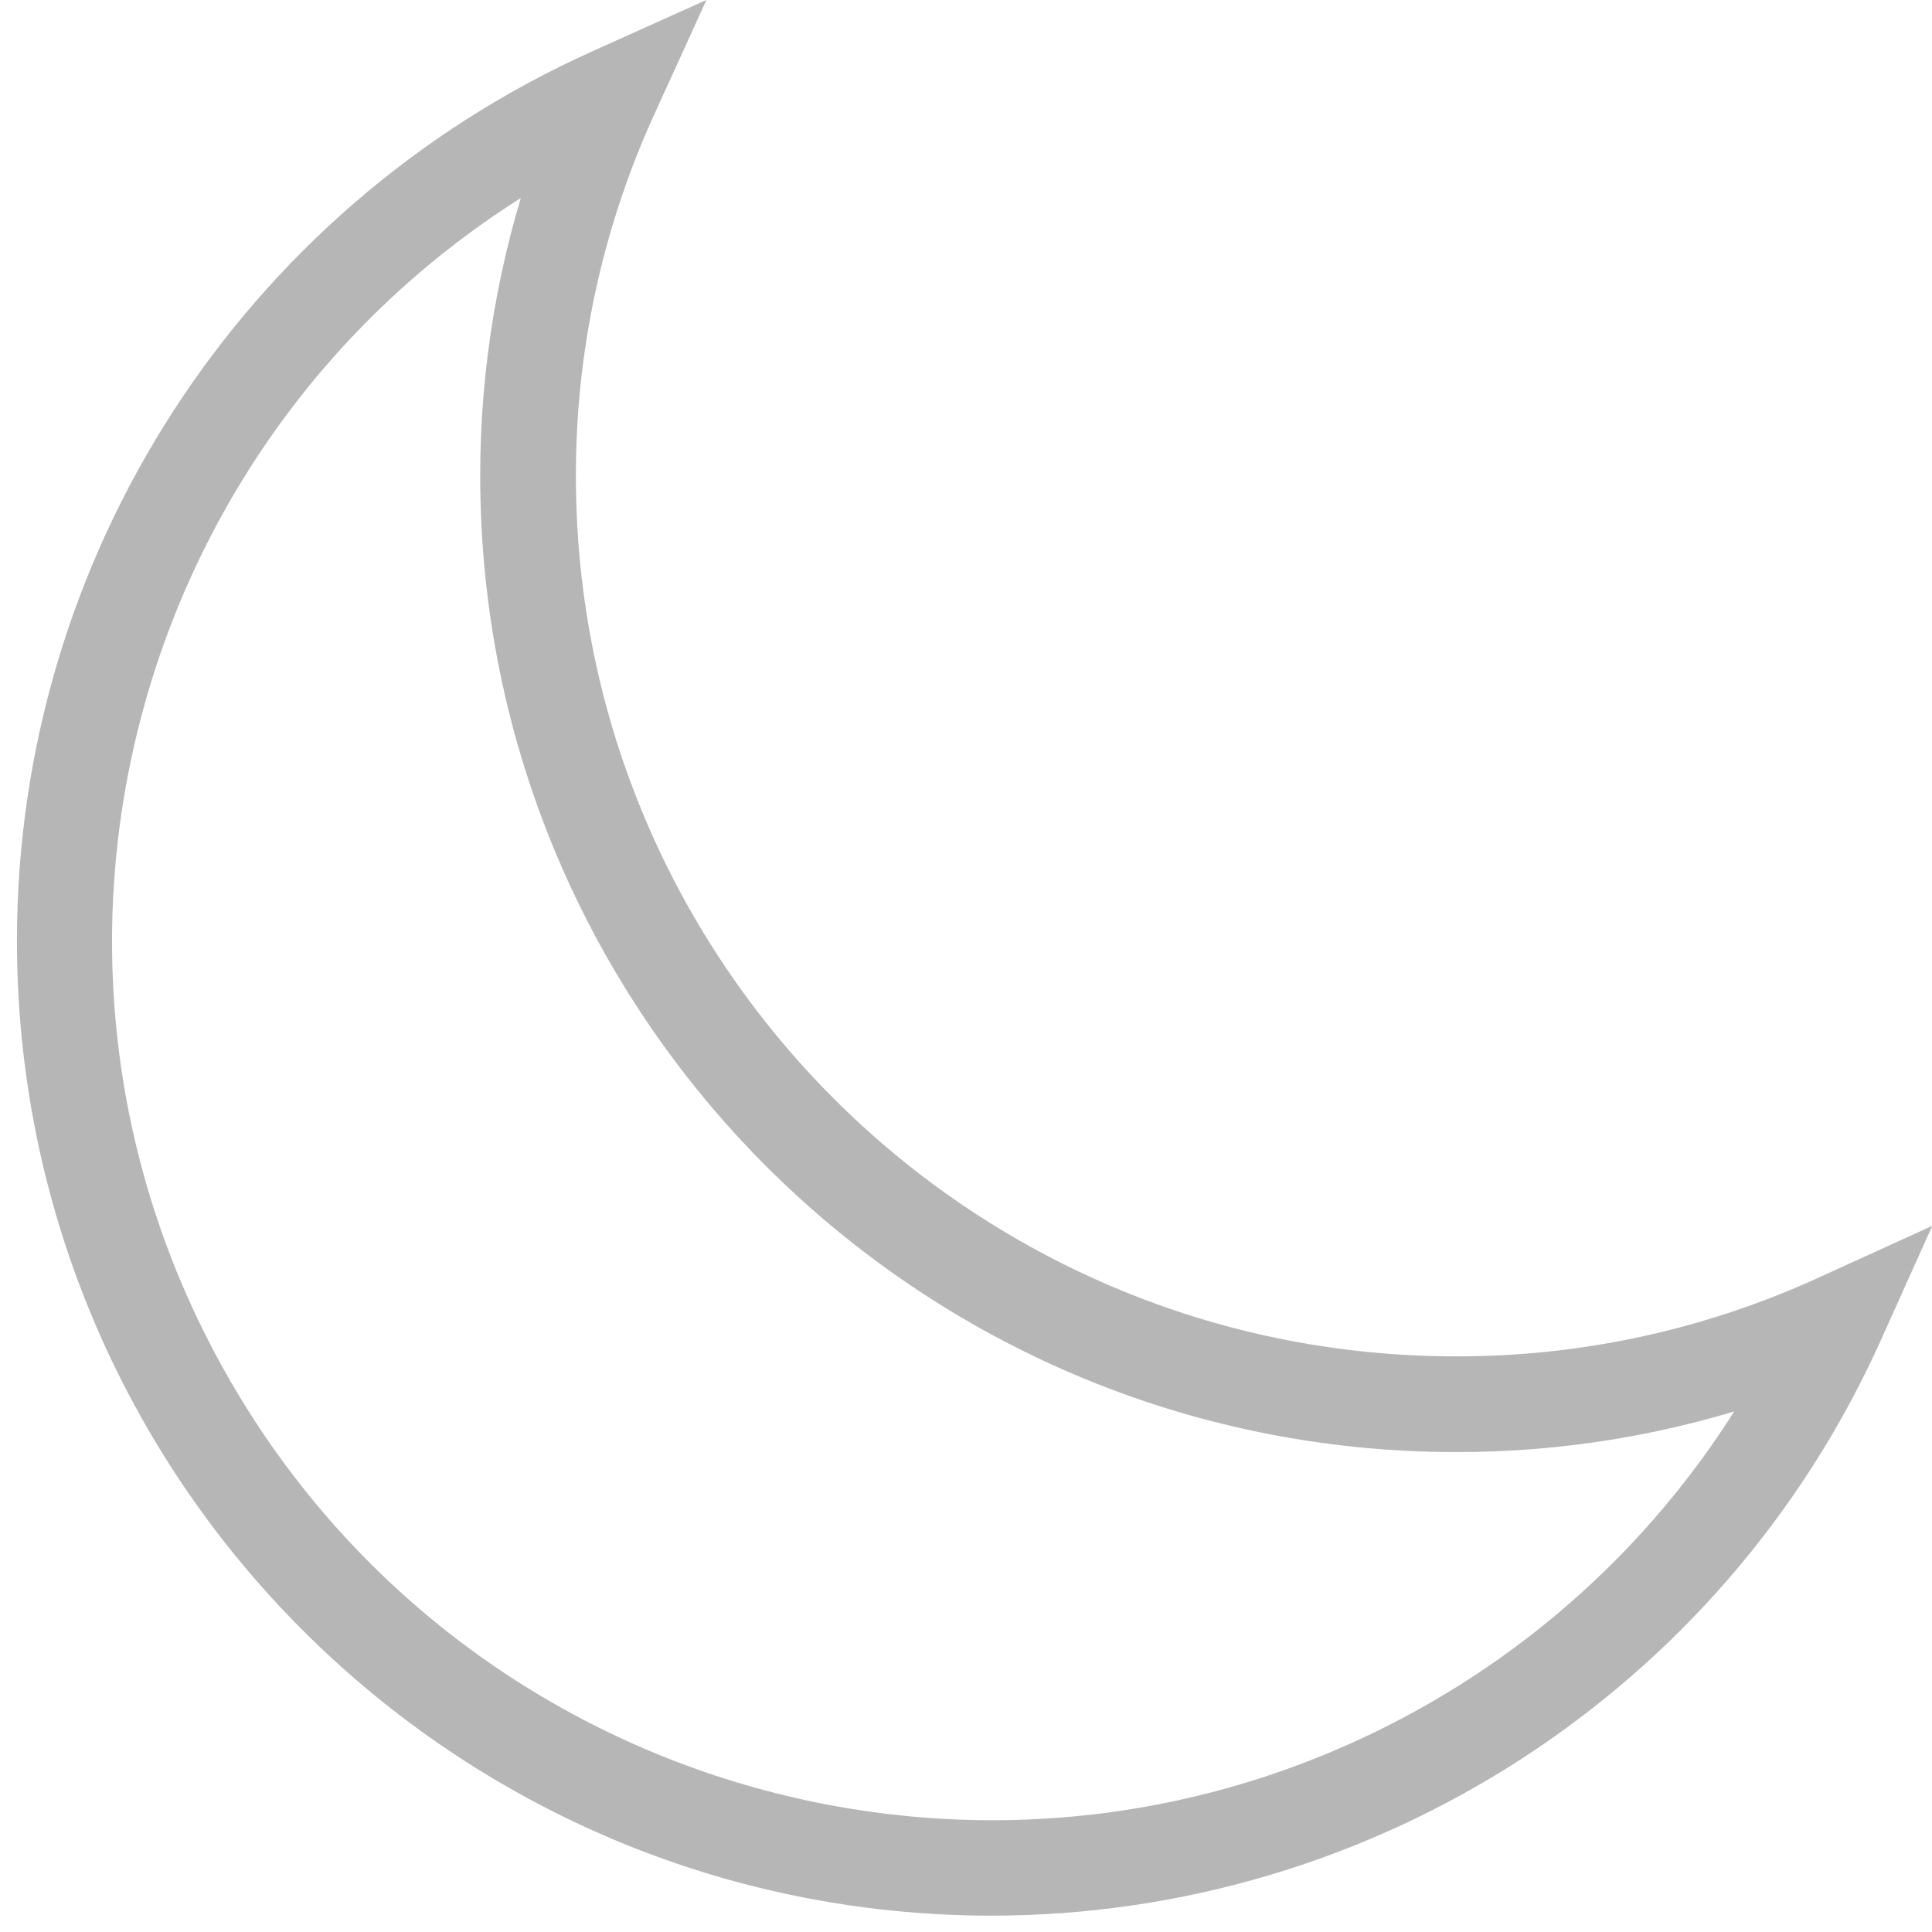 <?xml version="1.0" encoding="UTF-8"?> <svg xmlns="http://www.w3.org/2000/svg" width="57" height="57" viewBox="0 0 57 57" fill="none"><path d="M53.807 38.174C50.393 39.727 46.684 40.527 42.933 40.517C28.336 40.501 16.507 28.672 16.491 14.075C16.481 10.324 17.28 6.615 18.833 3.201L19.836 1L17.631 1.992C7.51 6.563 1.004 16.637 1 27.743C0.995 43.353 13.646 56.013 29.256 56.018C40.366 56.011 50.442 49.501 55.016 39.377L56.008 37.171L53.807 38.174ZM42.251 50.782C29.534 57.961 13.405 53.471 6.226 40.754C-0.953 28.037 3.537 11.908 16.254 4.729C15.197 7.732 14.661 10.892 14.668 14.075C14.686 29.678 27.33 42.323 42.933 42.341C46.116 42.348 49.277 41.811 52.279 40.754C49.912 44.948 46.444 48.415 42.251 50.782Z" fill="#B6B6B6" stroke="#B6B6B6"></path></svg> 
